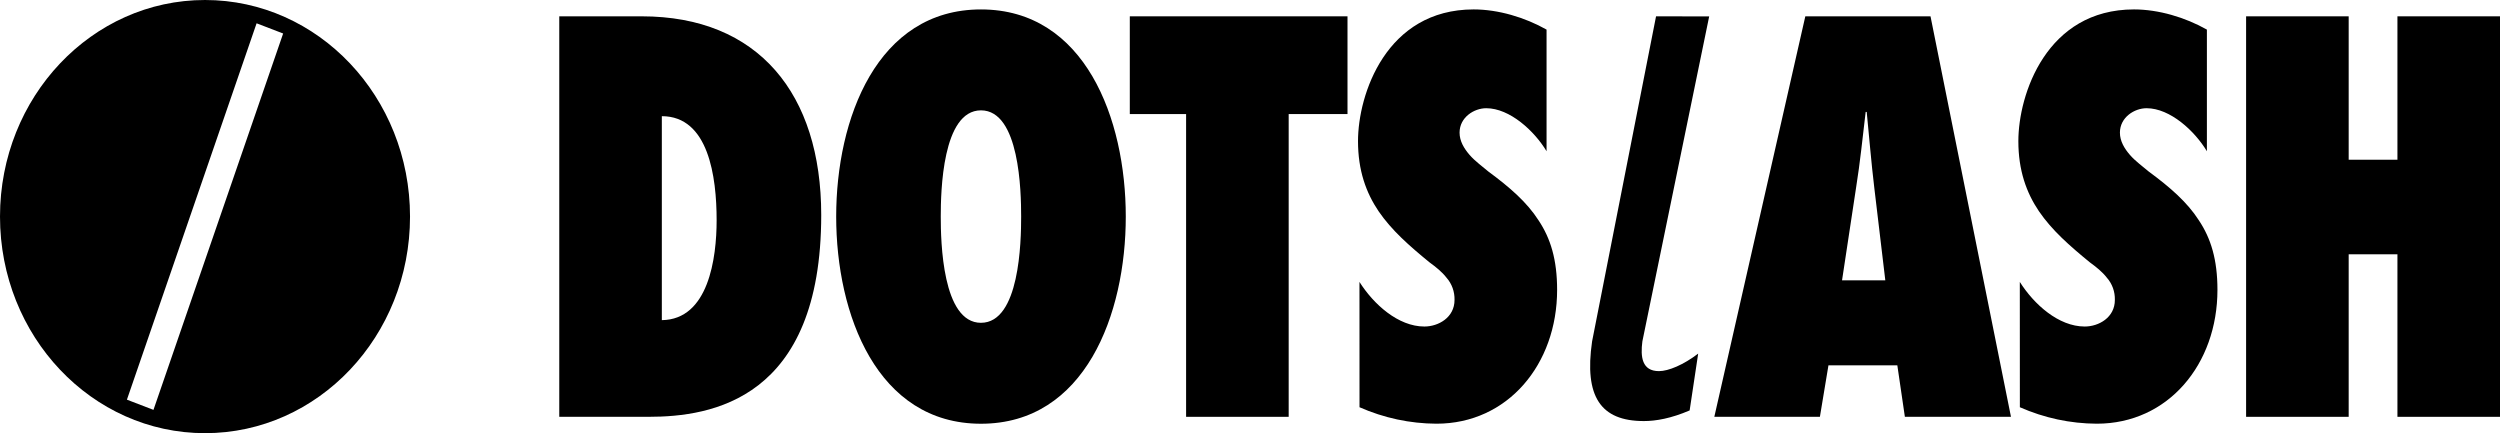 <svg width="202" height="35" viewBox="0 0 202 35" fill="none" xmlns="http://www.w3.org/2000/svg">
<g clip-path="url(#clip0_489_14)">
<path d="M16.565 0C7.417 0 0 7.835 0 17.5C0 27.165 7.417 35 16.565 35C25.714 35 33.13 27.166 33.13 17.5C33.13 7.833 25.715 0 16.565 0ZM12.4 33.118L10.255 32.293L20.733 1.882L22.878 2.707L12.4 33.118Z" fill="black"/>
<path d="M45.189 1.319H51.852C61.276 1.319 66.355 7.585 66.355 17.37C66.355 32.304 57.457 33.678 52.42 33.678H45.189V1.319ZM53.476 25.867C57.254 25.824 57.904 20.846 57.904 17.799C57.904 14.282 57.254 9.387 53.476 9.387V25.867Z" fill="black"/>
<path d="M79.263 0.762C87.668 0.762 90.963 9.603 90.963 17.5C90.963 25.397 87.673 34.238 79.263 34.238C70.854 34.238 67.564 25.397 67.564 17.5C67.564 9.603 70.855 0.762 79.263 0.762ZM79.263 26.082C82.391 26.082 82.509 19.516 82.509 17.499C82.509 15.482 82.387 8.916 79.263 8.916C76.139 8.916 76.013 15.482 76.013 17.499C76.013 19.516 76.136 26.083 79.263 26.083V26.082Z" fill="black"/>
<path d="M95.837 33.679V9.217H91.288V1.319H108.878V9.216H104.125V33.679H95.837Z" fill="black"/>
<path d="M109.845 22.779C110.983 24.582 112.974 26.383 115.088 26.383C116.226 26.383 117.526 25.654 117.526 24.237C117.543 23.569 117.309 22.921 116.876 22.435C116.51 21.963 116.023 21.576 115.494 21.19C113.87 19.86 112.448 18.615 111.391 17.07C110.375 15.568 109.727 13.765 109.727 11.405C109.727 7.629 112.002 0.761 119.071 0.761C121.062 0.761 123.215 1.405 124.962 2.392V12.22C123.986 10.59 121.996 8.744 120.086 8.744C119.112 8.744 117.933 9.474 117.933 10.718C117.933 11.405 118.299 12.006 118.746 12.521C119.193 13.036 119.802 13.465 120.249 13.851C121.996 15.139 123.377 16.34 124.312 17.8C125.287 19.259 125.815 20.975 125.815 23.421C125.815 29.43 121.833 34.235 116.065 34.235C113.931 34.225 111.819 33.773 109.849 32.905L109.845 22.779Z" fill="black"/>
<path d="M128.641 27.585L133.809 1.319L138.102 1.326L132.704 27.583C132.541 28.828 132.664 29.987 134.044 29.987C134.816 29.987 136.035 29.472 137.213 28.571L136.523 33.163C135.02 33.807 133.801 34.022 132.826 34.022C129.332 34.024 127.994 32.049 128.641 27.585Z" fill="black"/>
<path d="M153.914 33.679L153.304 29.517H147.739L147.048 33.679H138.517L145.87 1.319H155.985L162.486 33.678L153.914 33.679ZM152.333 22.65L151.439 15.139C151.195 13.123 151.033 11.063 150.83 9.046H150.746C150.503 11.063 150.3 13.123 149.975 15.139L148.837 22.65H152.333Z" fill="black"/>
<path d="M163.201 22.779C164.338 24.582 166.329 26.383 168.444 26.383C169.581 26.383 170.881 25.654 170.881 24.237C170.898 23.569 170.665 22.921 170.231 22.435C169.866 21.963 169.378 21.576 168.85 21.19C167.225 19.86 165.803 18.615 164.747 17.07C163.731 15.568 163.083 13.765 163.083 11.405C163.083 7.629 165.358 0.761 172.427 0.761C174.417 0.761 176.57 1.405 178.317 2.392V12.22C177.342 10.59 175.351 8.744 173.442 8.744C172.467 8.744 171.289 9.474 171.289 10.718C171.289 11.405 171.654 12.006 172.101 12.521C172.548 13.036 173.157 13.465 173.604 13.851C175.352 15.139 176.732 16.34 177.667 17.8C178.642 19.259 179.17 20.975 179.17 23.421C179.17 29.43 175.189 34.235 169.421 34.235C167.286 34.225 165.175 33.773 163.205 32.905L163.201 22.779Z" fill="black"/>
<path d="M193.713 33.679V20.547H189.773V33.679H181.485V1.319H189.773V12.906H193.713V1.319H202V33.679H193.713Z" fill="black"/>
</g>
<defs>
<clipPath id="clip0_489_14">
<rect width="202" height="35" fill="white"/>
</clipPath>
</defs>
</svg>
